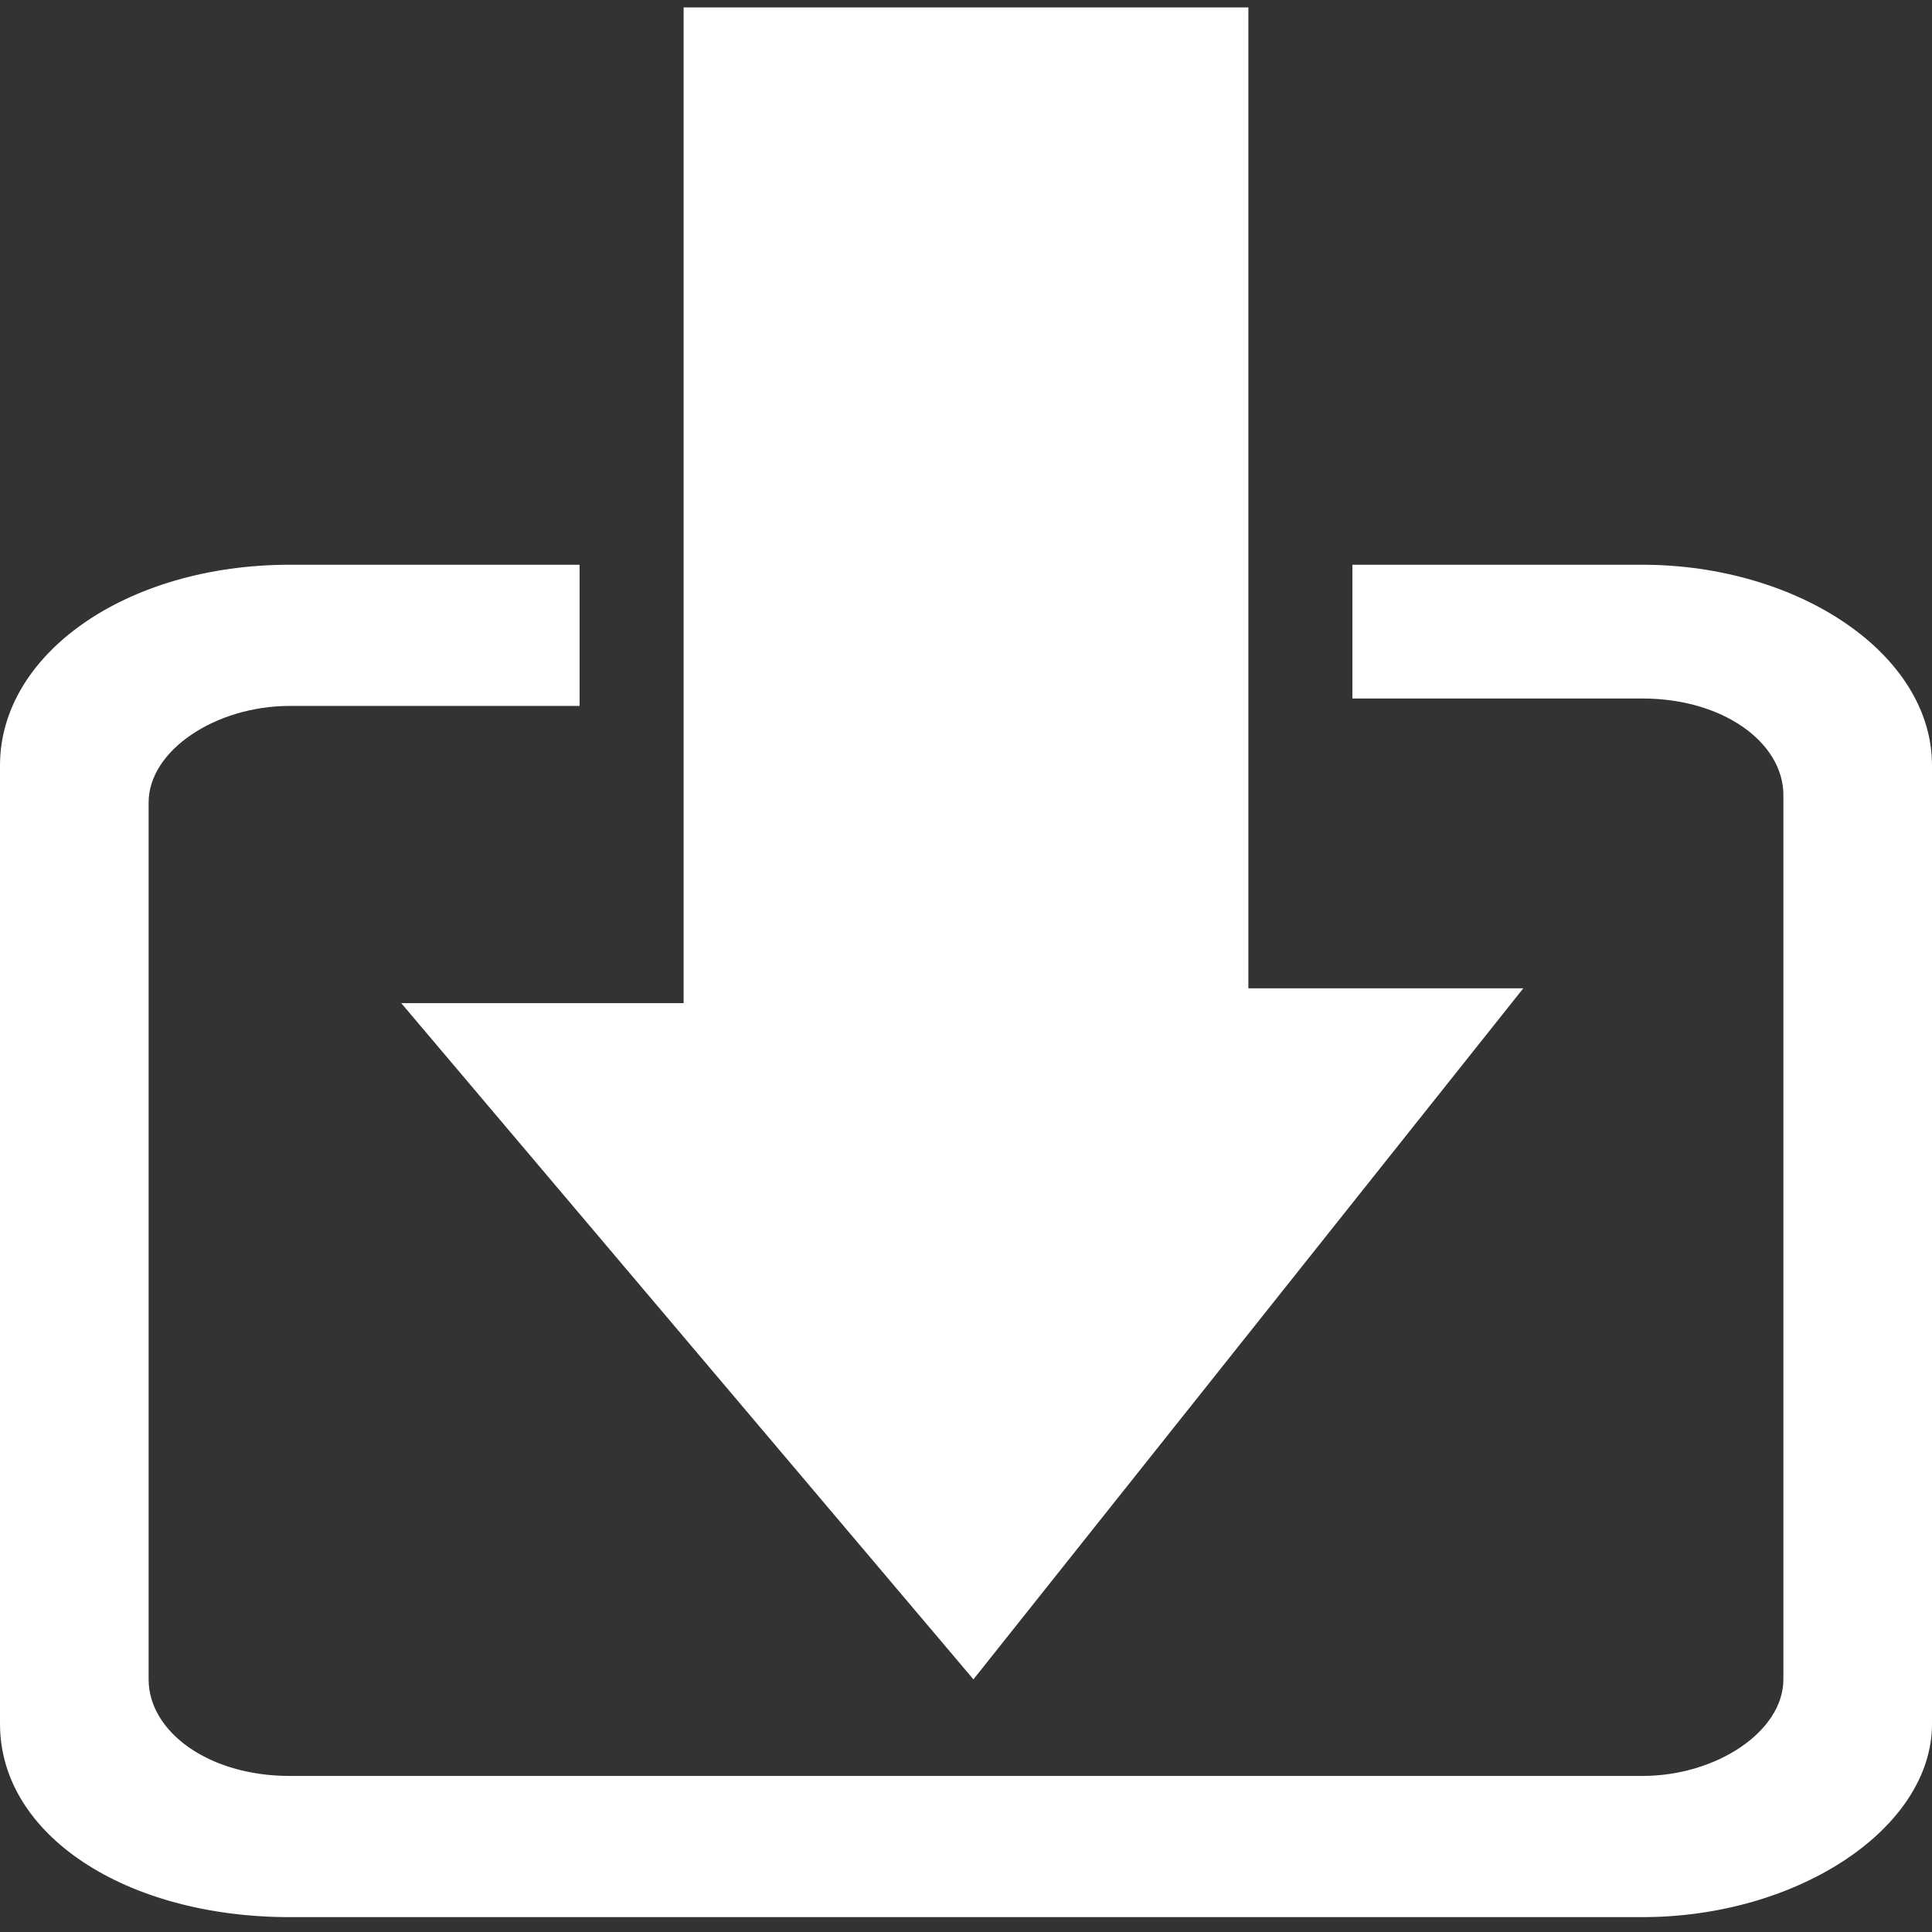 <?xml version="1.0" encoding="utf-8"?>
<!-- Generator: Adobe Illustrator 24.2.3, SVG Export Plug-In . SVG Version: 6.00 Build 0)  -->
<svg version="1.1" id="Capa_1" xmlns="http://www.w3.org/2000/svg" xmlns:xlink="http://www.w3.org/1999/xlink" x="0px" y="0px"
	 viewBox="0 0 26 26" style="enable-background:new 0 0 26 26;" xml:space="preserve">
<rect x="0" y="0" width="26" height="26" fill="#333333" stroke="none"/>
<style type="text/css">
	.st0{fill:#FFFFFF;}
</style>
<g>
	<g id="c23_download">
		<path class="st0" d="M22.1,7.6h-3.9v1.8h3.9c1.1,0,1.9,0.6,1.9,1.3v11.9c0,0.7-0.9,1.3-1.9,1.3H3.9c-1.1,0-1.9-0.6-1.9-1.3V10.8
			c0-0.7,0.9-1.3,1.9-1.3h3.9V7.6H3.9C1.7,7.6,0,8.8,0,10.3v12.9c0,1.5,1.7,2.6,3.9,2.6h18.2c2.1,0,3.9-1.2,3.9-2.6V10.3
			C26,8.8,24.2,7.6,22.1,7.6z"/>
		<polygon class="st0" points="9.2,13.5 5.4,13.5 13.1,22.6 20.5,13.3 16.8,13.3 16.8,7 16.8,5.3 16.8,0.1 9.2,0.1 9.2,5.3 9.2,7 		
			"/>
	</g>
</g>
</svg>
